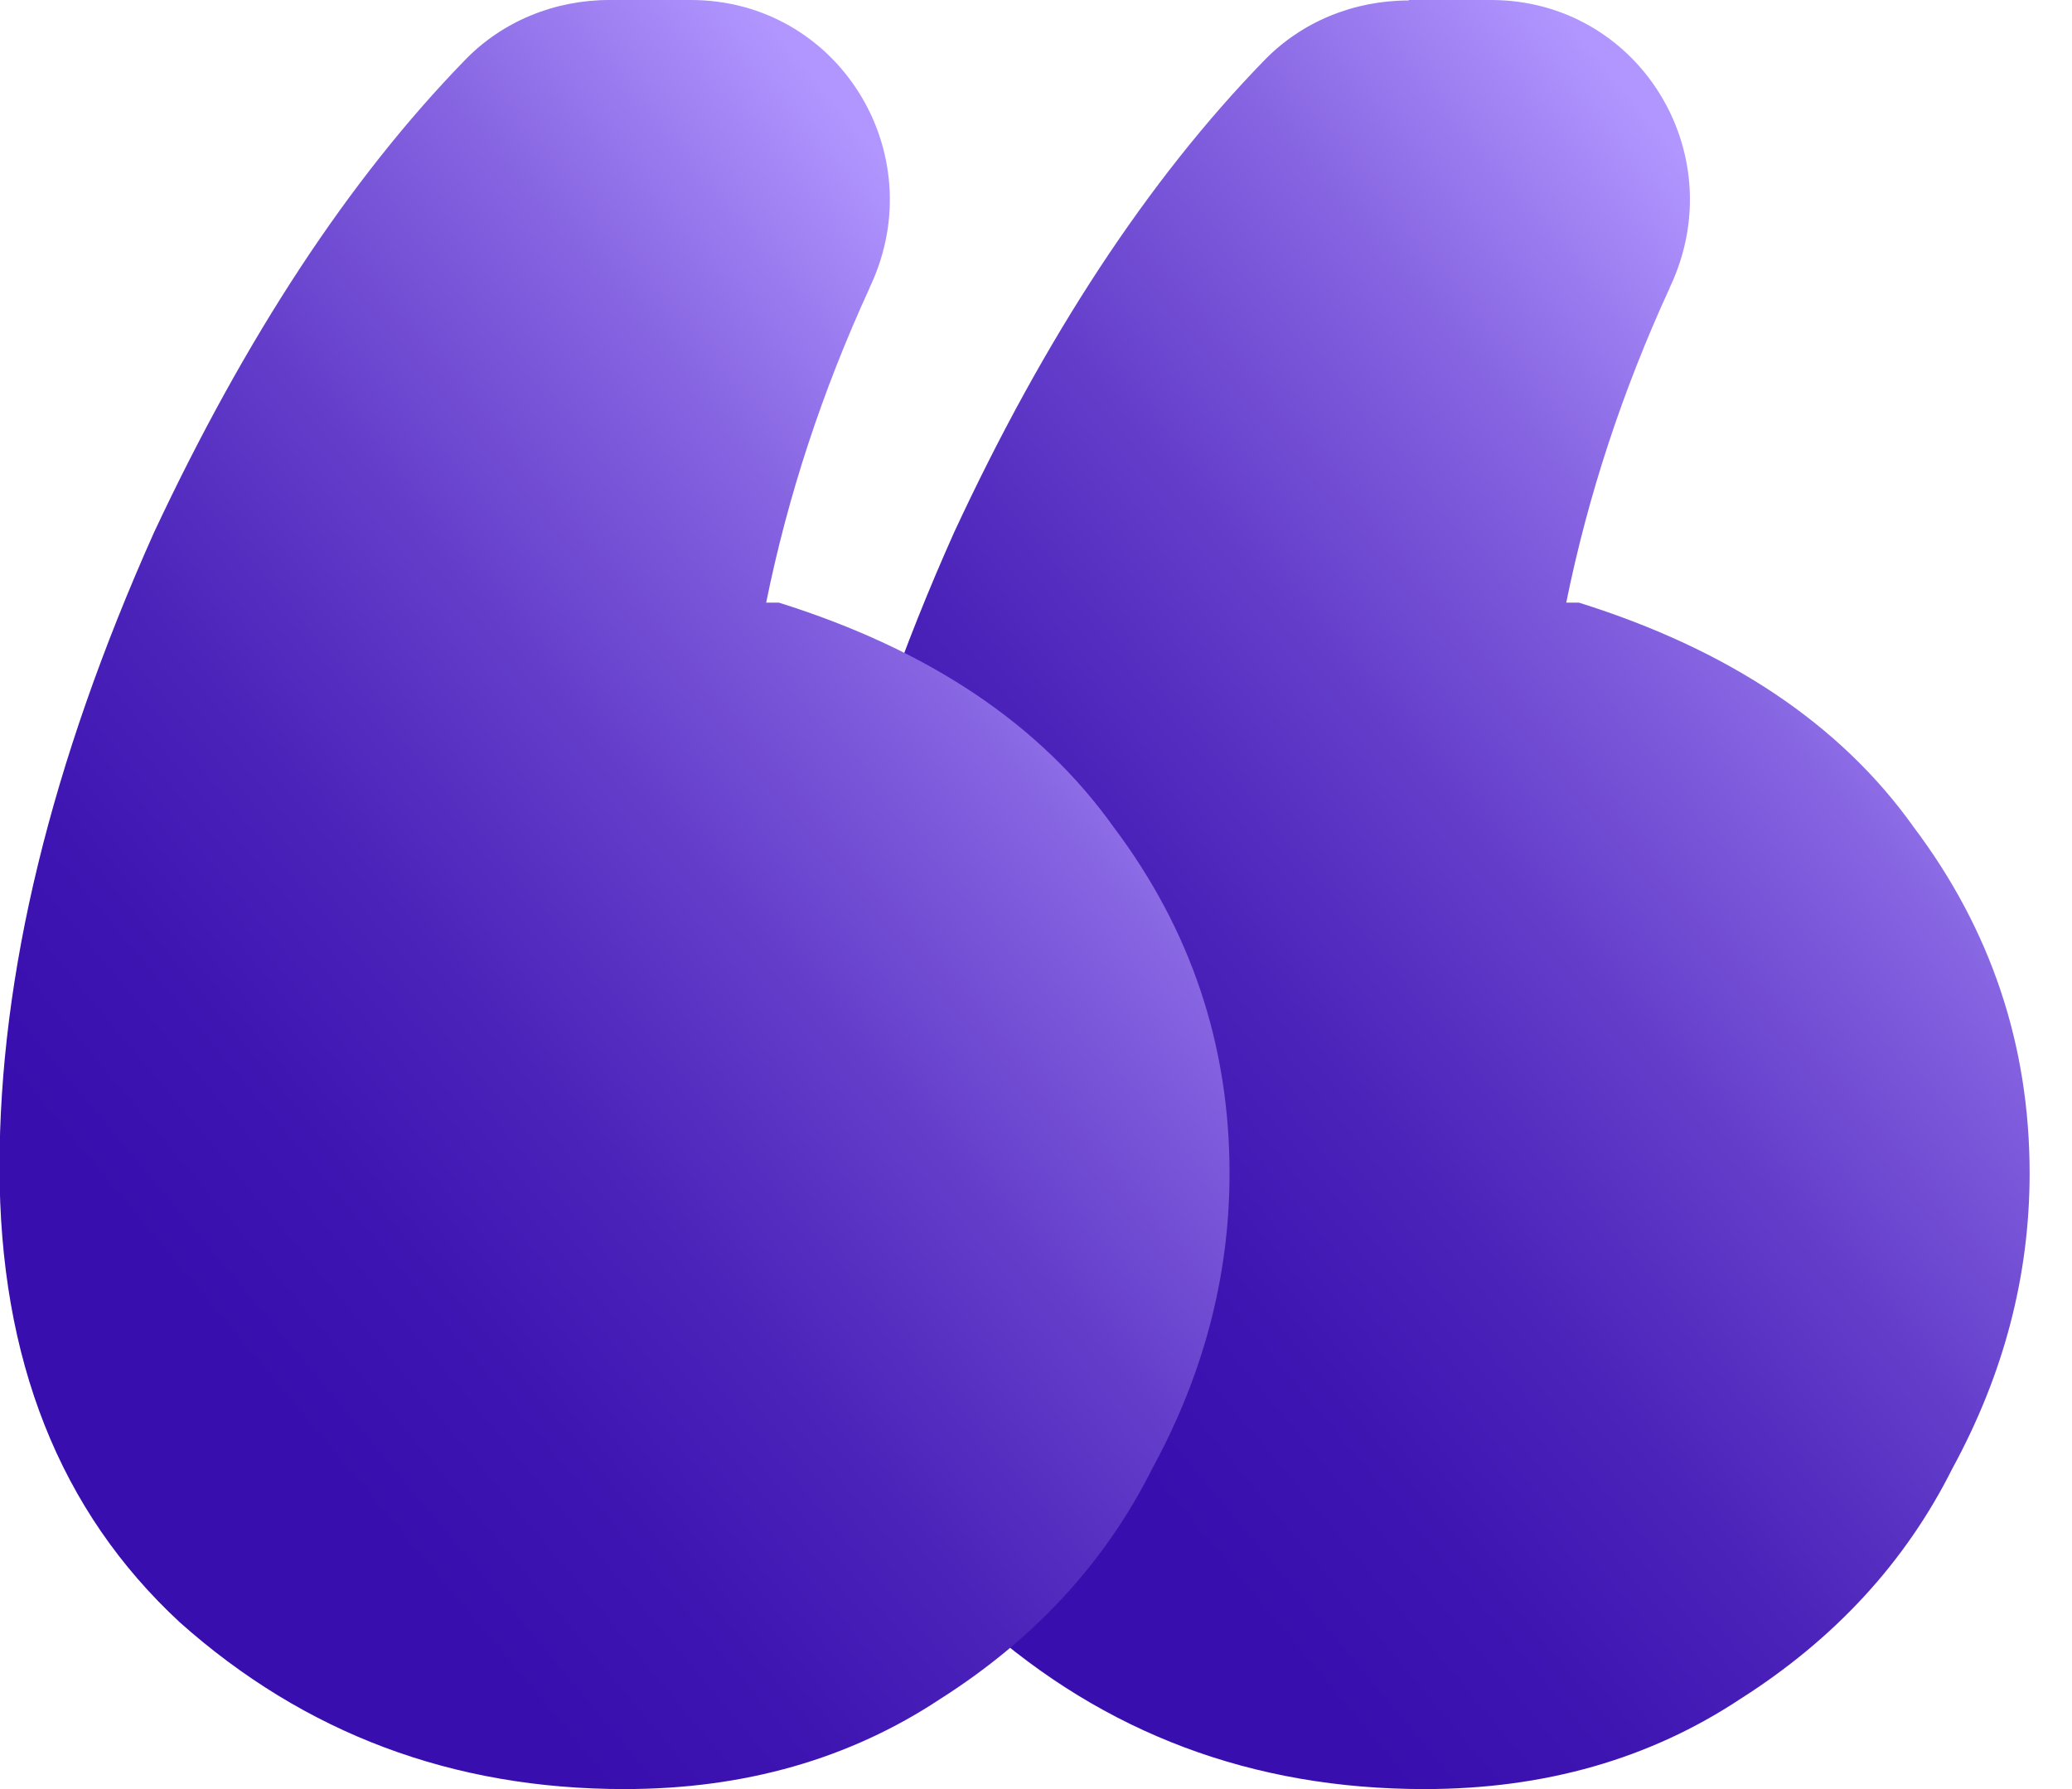 <svg width="44" height="38" viewBox="0 0 44 38" fill="none" xmlns="http://www.w3.org/2000/svg">
<g id="Qoutation 1">
<g id="Layer 1">
<path id="Vector" d="M29.92 0H31.66C34.78 0 36.79 3.23 35.48 6.06C35.47 6.08 35.46 6.1 35.45 6.13C34.45 8.31 33.72 10.53 33.26 12.8H33.53C36.72 13.8 39.09 15.39 40.64 17.57C42.28 19.75 43.1 22.2 43.1 24.92C43.1 27.1 42.55 29.19 41.46 31.19C40.46 33.19 38.95 34.82 36.95 36.09C35.03 37.36 32.8 38 30.25 38C26.6 38 23.46 36.82 20.81 34.46C18.26 32.1 16.98 28.88 16.98 24.79C16.98 20.7 18.07 16.21 20.26 11.31C22.19 7.15 24.39 3.81 26.84 1.29C27.64 0.46 28.75 0.01 29.91 0.01L29.92 0Z" fill="url(#paint0_linear_358_2521)"/>
<path id="Vector_2" d="M12.93 0H14.67C17.79 0 19.8 3.23 18.49 6.06C18.48 6.08 18.47 6.1 18.46 6.13C17.46 8.31 16.73 10.53 16.27 12.8H16.54C19.73 13.8 22.1 15.39 23.65 17.57C25.29 19.75 26.11 22.2 26.11 24.92C26.11 27.1 25.56 29.19 24.47 31.19C23.47 33.19 21.96 34.82 19.96 36.09C18.04 37.36 15.81 38 13.26 38C9.61 38 6.47 36.82 3.82 34.46C1.27 32.1 -0.01 28.88 -0.01 24.79C-0.01 20.7 1.08 16.21 3.27 11.31C5.22 7.15 7.41 3.81 9.87 1.28C10.67 0.45 11.78 0 12.94 0H12.93Z" fill="url(#paint1_linear_358_2521)"/>
</g>
</g>
<defs>
<linearGradient id="paint0_linear_358_2521" x1="18.54" y1="29.91" x2="41.74" y2="10.54" gradientUnits="userSpaceOnUse">
<stop offset="0.11" stop-color="#380EAE"/>
<stop offset="0.23" stop-color="#3D13B1"/>
<stop offset="0.4" stop-color="#4B23BA"/>
<stop offset="0.58" stop-color="#633DCA"/>
<stop offset="0.78" stop-color="#8462E0"/>
<stop offset="0.98" stop-color="#AD91FC"/>
<stop offset="1" stop-color="#B296FF"/>
</linearGradient>
<linearGradient id="paint1_linear_358_2521" x1="1.55" y1="29.91" x2="24.75" y2="10.54" gradientUnits="userSpaceOnUse">
<stop offset="0.11" stop-color="#380EAE"/>
<stop offset="0.23" stop-color="#3D13B1"/>
<stop offset="0.4" stop-color="#4B23BA"/>
<stop offset="0.58" stop-color="#633DCA"/>
<stop offset="0.78" stop-color="#8462E0"/>
<stop offset="0.98" stop-color="#AD91FC"/>
<stop offset="1" stop-color="#B296FF"/>
</linearGradient>
</defs>
</svg>
